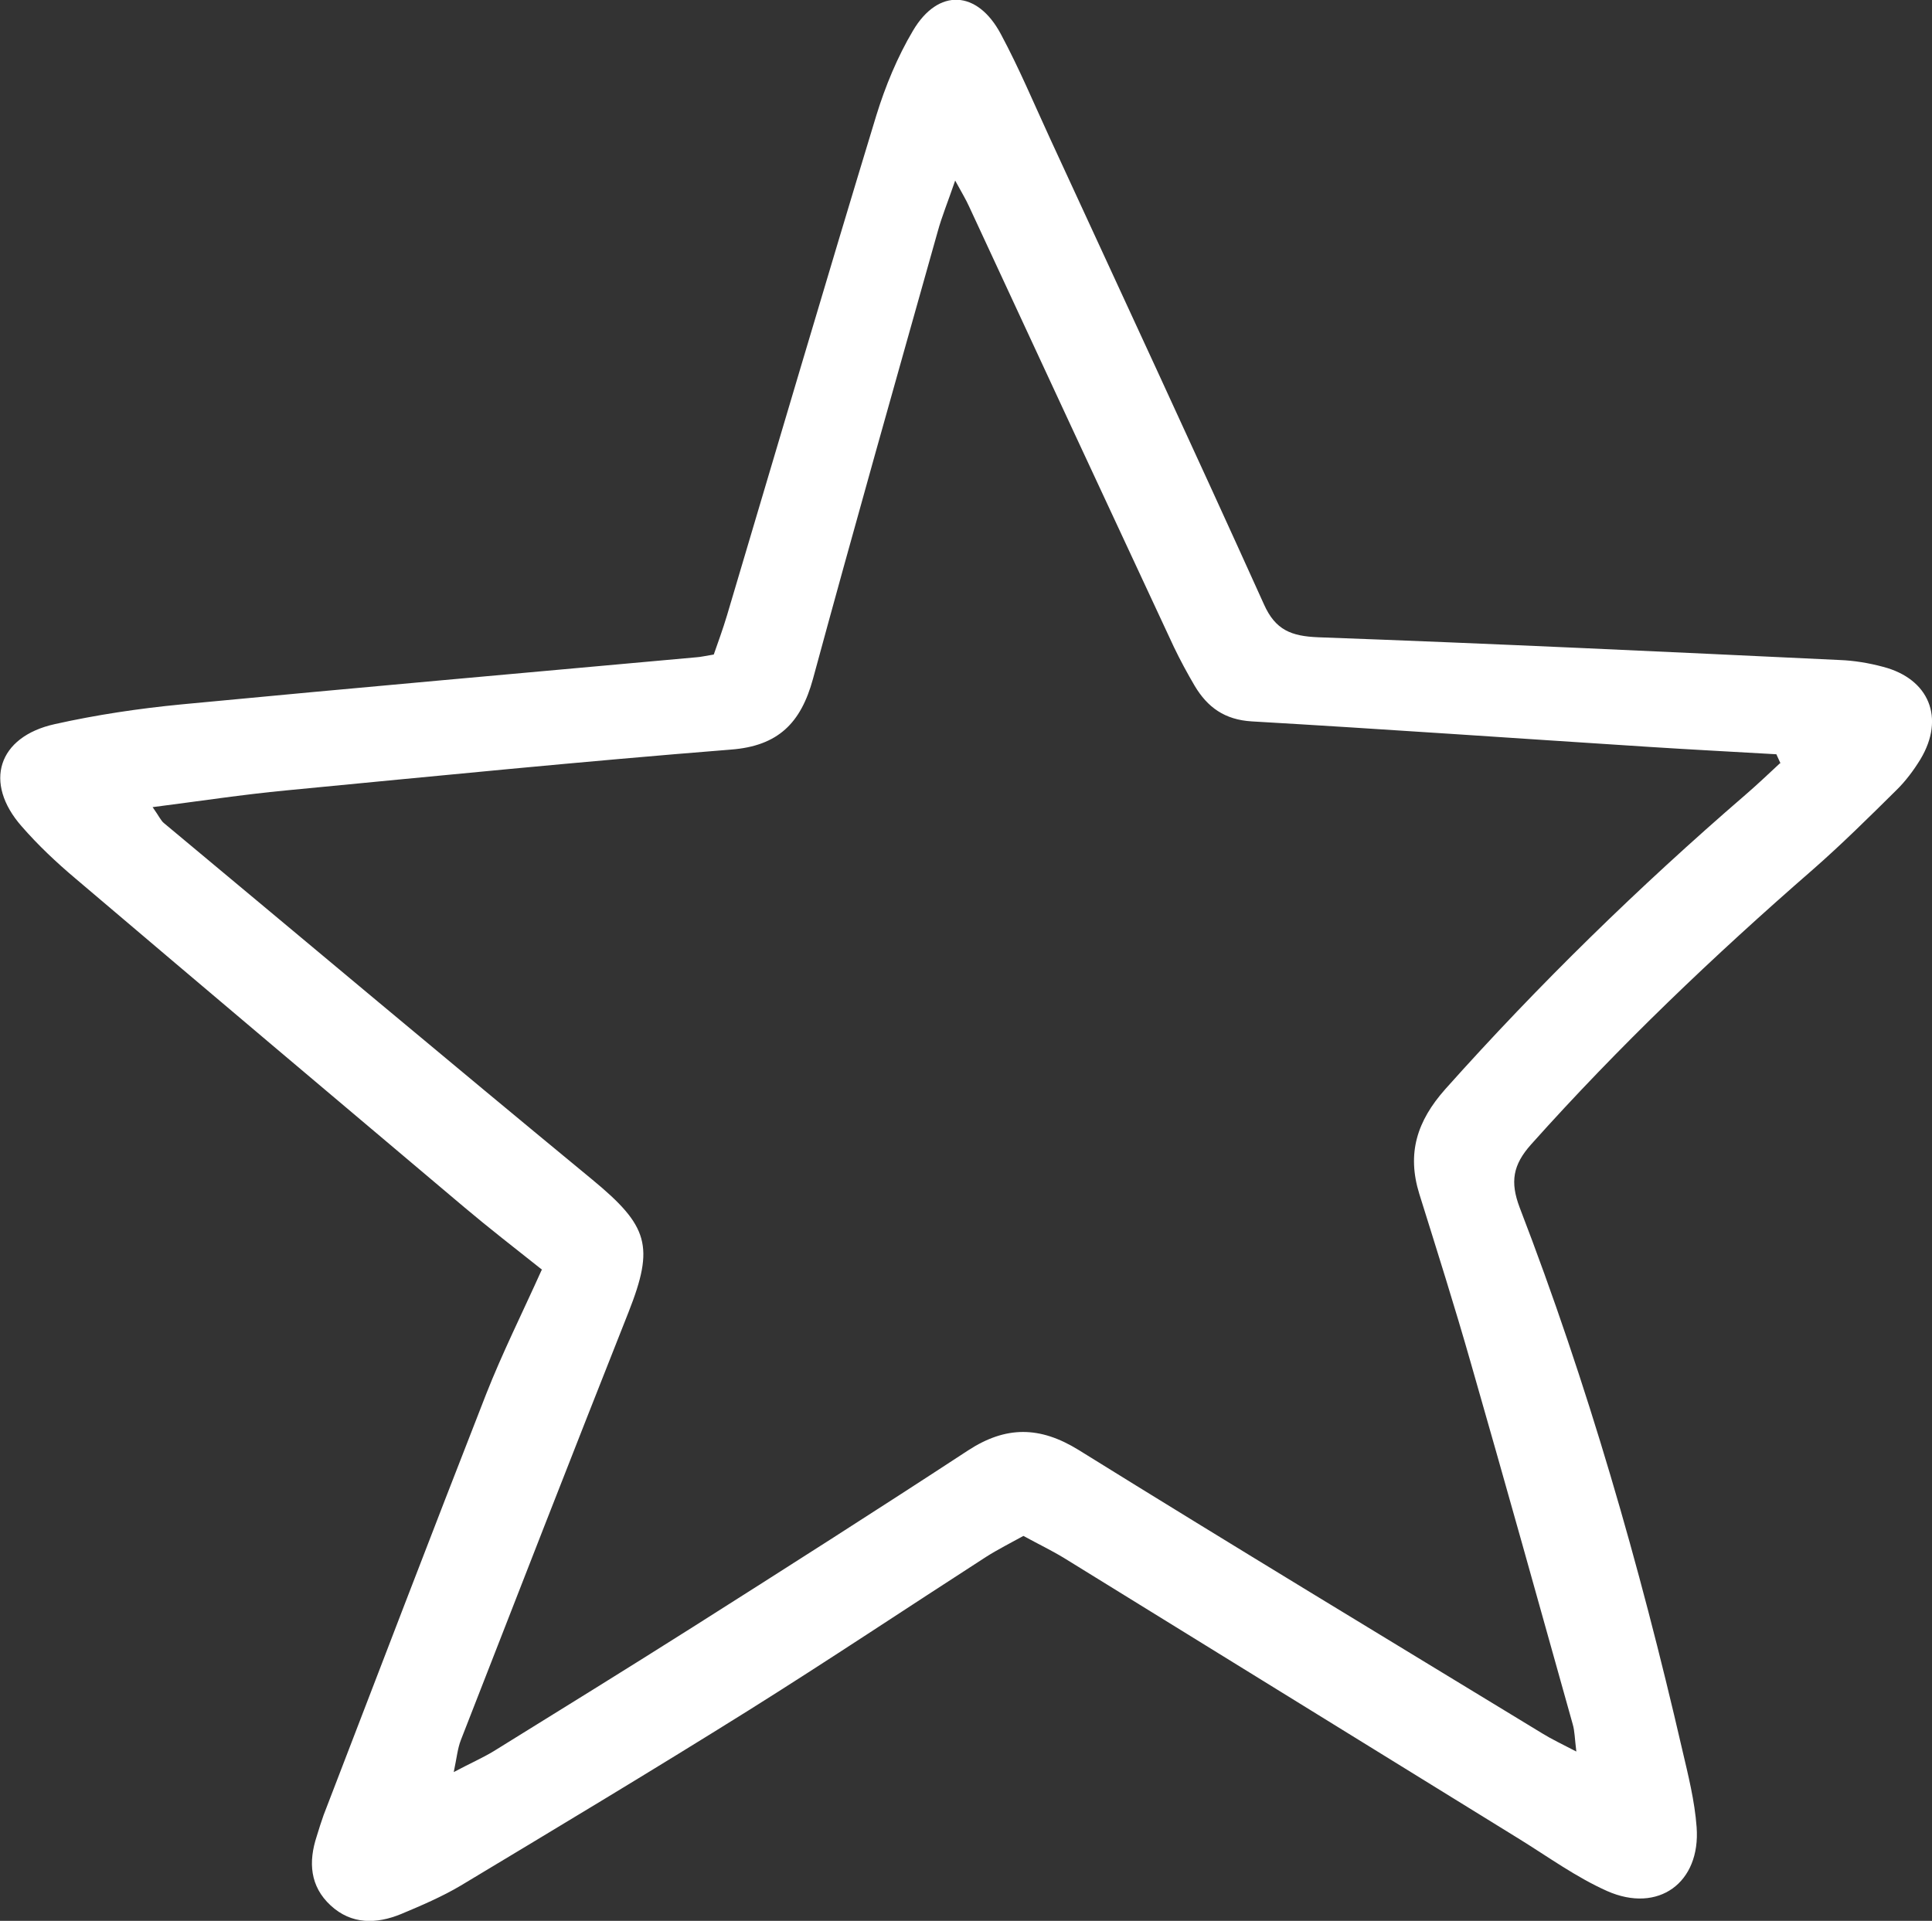 <?xml version="1.0" encoding="UTF-8"?> <svg xmlns="http://www.w3.org/2000/svg" id="_Слой_2" data-name="Слой 2" viewBox="0 0 70.51 70.11"><rect x="0" y="0" width="70.51" height="70.11" fill="#333333" stroke="none"/><defs><style> .cls-1 { fill: #fff; } </style></defs><g id="OBJECTS"><path class="cls-1" d="M19.79,46.35c-1.02-.81-1.95-1.53-2.85-2.29-4.73-3.99-9.46-7.98-14.18-11.99-.7-.59-1.37-1.22-1.97-1.91-1.4-1.59-.87-3.27,1.21-3.73,1.52-.34,3.07-.57,4.62-.72,6.27-.6,12.54-1.15,18.8-1.72,.16-.01,.32-.05,.63-.1,.15-.43,.33-.92,.48-1.42,1.81-6.08,3.6-12.17,5.45-18.25,.33-1.07,.77-2.14,1.34-3.1,.92-1.56,2.35-1.49,3.21,.13,.66,1.23,1.2,2.52,1.79,3.8,2.61,5.67,5.24,11.32,7.81,17.01,.42,.94,1,1.16,1.98,1.2,6.35,.23,12.69,.53,19.03,.83,.53,.02,1.07,.11,1.59,.25,1.68,.44,2.26,1.87,1.36,3.37-.25,.41-.55,.81-.89,1.14-.99,.98-1.99,1.97-3.04,2.89-3.62,3.15-7.08,6.45-10.28,10.03-.67,.75-.77,1.37-.42,2.3,2.48,6.44,4.38,13.05,5.93,19.77,.22,.94,.46,1.89,.53,2.85,.15,2.03-1.4,3.16-3.27,2.33-1.12-.5-2.14-1.24-3.19-1.89-5.54-3.42-11.08-6.84-16.62-10.26-.46-.28-.94-.51-1.49-.81-.45,.25-.93,.49-1.37,.77-2.9,1.87-5.76,3.78-8.68,5.61-3.47,2.17-6.97,4.27-10.48,6.38-.69,.41-1.44,.73-2.18,1.04-.9,.37-1.81,.39-2.57-.31-.76-.7-.82-1.59-.51-2.53,.08-.26,.16-.52,.25-.77,1.97-5.12,3.93-10.25,5.93-15.36,.59-1.5,1.31-2.94,2.03-4.54Zm45.19-18.49c-.05-.11-.1-.22-.15-.33-1.55-.09-3.11-.17-4.66-.27-4.83-.31-9.66-.65-14.49-.93-.98-.06-1.61-.51-2.08-1.3-.27-.46-.53-.94-.76-1.42-2.5-5.36-4.99-10.72-7.48-16.09-.1-.22-.23-.44-.5-.93-.27,.79-.49,1.32-.64,1.87-1.53,5.44-3.07,10.87-4.55,16.32-.44,1.61-1.27,2.45-3,2.58-5.41,.43-10.82,.97-16.23,1.49-1.58,.15-3.15,.39-4.87,.61,.24,.34,.3,.49,.41,.58,5.21,4.34,10.4,8.7,15.63,13.01,2.06,1.7,2.28,2.43,1.33,4.84-2.06,5.2-4.09,10.41-6.12,15.62-.12,.31-.15,.65-.26,1.17,.62-.33,1.06-.52,1.47-.77,2.42-1.5,4.85-3,7.25-4.52,3.36-2.13,6.72-4.27,10.05-6.45,1.38-.9,2.62-.89,4.03-.02,5.62,3.49,11.28,6.91,16.93,10.35,.34,.21,.7,.38,1.24,.66-.06-.49-.06-.75-.13-.99-1.23-4.4-2.46-8.8-3.72-13.19-.59-2.07-1.24-4.12-1.88-6.17-.46-1.48-.09-2.66,.95-3.83,3.41-3.82,7.07-7.39,10.94-10.73,.43-.37,.85-.77,1.27-1.16Z"></path></g></svg> 